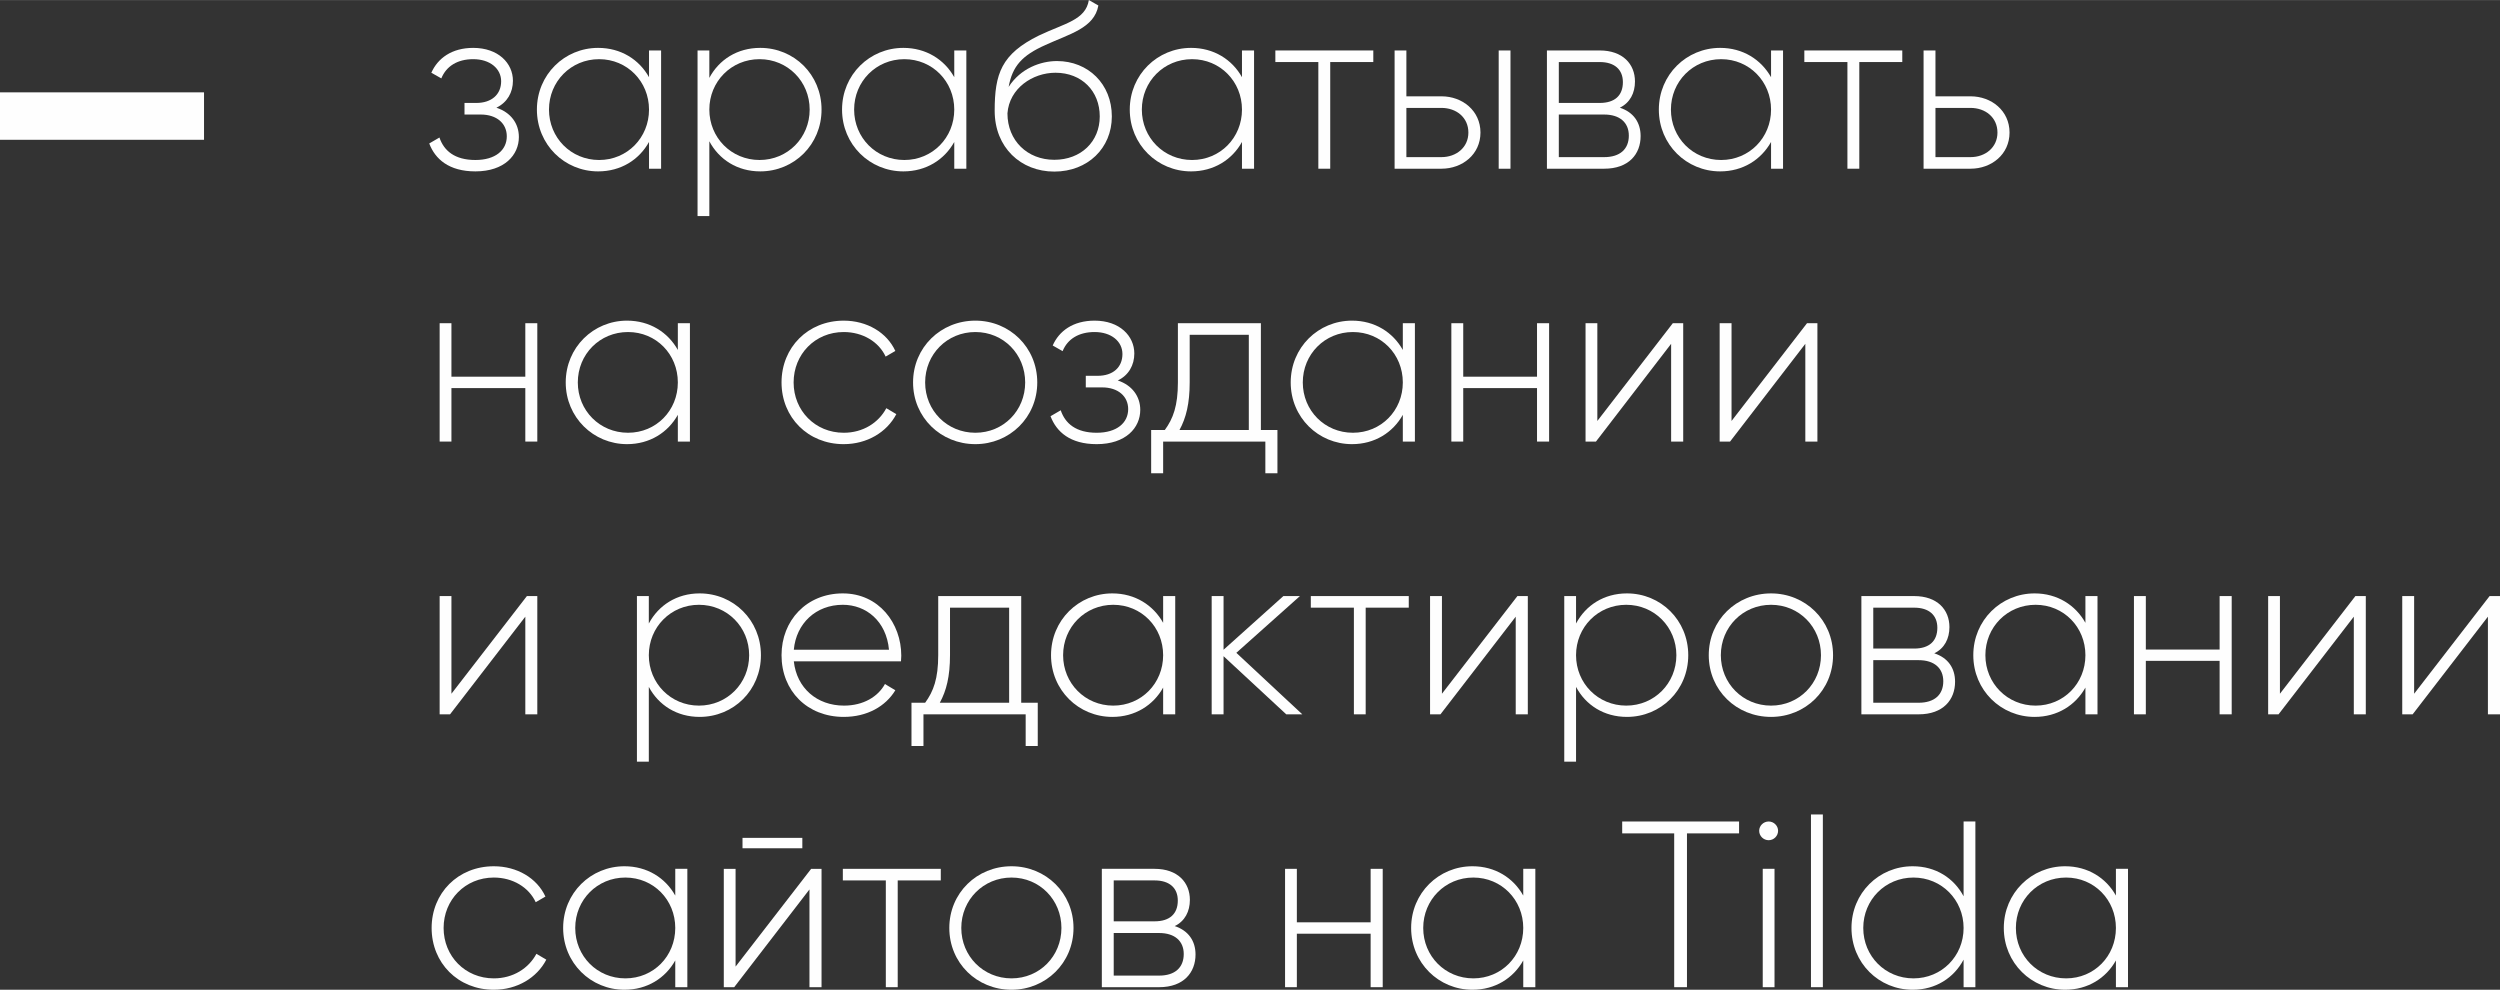 <?xml version="1.0" encoding="UTF-8"?> <!-- Creator: CorelDRAW X8 --> <svg xmlns="http://www.w3.org/2000/svg" xmlns:xlink="http://www.w3.org/1999/xlink" xml:space="preserve" width="1.864cm" height="0.738cm" style="shape-rendering:geometricPrecision; text-rendering:geometricPrecision; image-rendering:optimizeQuality; fill-rule:evenodd; clip-rule:evenodd" viewBox="0 0 25242 9993"><rect x="0" y="0" width="25242" height="9993" fill="#333333" stroke="none"/> <defs> <style type="text/css"> <![CDATA[ .fil0 {fill:#FEFEFE;fill-rule:nonzero} ]]> </style> </defs> <g id="Слой_x0020_1">  <path class="fil0" d="M5012 1087c110,-53 167,-155 167,-272 0,-177 -148,-332 -401,-332 -217,0 -358,105 -423,251l101 57c50,-124 164,-194 322,-194 170,0 282,96 282,223 0,133 -96,219 -251,219l-119 0 0 117 164 0c163,0 263,91 263,220 0,139 -114,239 -317,239 -208,0 -318,-93 -363,-227l-103 60c59,157 198,282 466,282 293,0 439,-165 439,-347 0,-136 -81,-248 -227,-296z"></path> <path id="1" class="fil0" d="M6553 509l0 270c-100,-179 -284,-296 -514,-296 -339,0 -618,270 -618,623 0,354 279,624 618,624 230,0 414,-117 514,-297l0 270 122 0 0 -1194 -122 0zm-504 1106c-284,0 -506,-225 -506,-509 0,-284 222,-509 506,-509 284,0 504,225 504,509 0,284 -220,509 -504,509z"></path> <path id="2" class="fil0" d="M7676 483c-232,0 -416,119 -514,303l0 -277 -119 0 0 1672 119 0 0 -755c98,184 282,304 514,304 342,0 619,-270 619,-624 0,-353 -277,-623 -619,-623zm-7 1132c-285,0 -507,-225 -507,-509 0,-284 222,-509 507,-509 284,0 506,225 506,509 0,284 -222,509 -506,509z"></path> <path id="3" class="fil0" d="M9635 509l0 270c-100,-179 -285,-296 -514,-296 -339,0 -619,270 -619,623 0,354 280,624 619,624 229,0 414,-117 514,-297l0 270 122 0 0 -1194 -122 0zm-504 1106c-285,0 -507,-225 -507,-509 0,-284 222,-509 507,-509 284,0 504,225 504,509 0,284 -220,509 -504,509z"></path> <path id="4" class="fil0" d="M10645 1732c337,0 581,-236 581,-557 0,-327 -239,-559 -554,-559 -165,0 -368,74 -488,261 38,-210 136,-318 371,-423 243,-112 494,-170 535,-399l-96 -55c-33,203 -244,234 -504,358 -380,187 -447,387 -447,760 0,370 263,614 602,614zm0 -119c-272,0 -473,-194 -473,-469 19,-253 254,-410 485,-410 266,0 447,186 447,441 0,254 -189,438 -459,438z"></path> <path id="5" class="fil0" d="M12540 509l0 270c-100,-179 -285,-296 -514,-296 -339,0 -619,270 -619,623 0,354 280,624 619,624 229,0 414,-117 514,-297l0 270 122 0 0 -1194 -122 0zm-504 1106c-285,0 -507,-225 -507,-509 0,-284 222,-509 507,-509 284,0 504,225 504,509 0,284 -220,509 -504,509z"></path> <polygon id="6" class="fil0" points="13866,509 12877,509 12877,626 13311,626 13311,1703 13431,1703 13431,626 13866,626 "></polygon> <path id="7" class="fil0" d="M14554 972l-354 0 0 -463 -119 0 0 1194 473 0c212,0 394,-145 394,-365 0,-220 -182,-366 -394,-366zm578 -463l0 1194 119 0 0 -1194 -119 0zm-578 1077l-354 0 0 -497 354 0c150,0 272,96 272,249 0,150 -122,248 -272,248z"></path> <path id="8" class="fil0" d="M16355 1087c103,-50 153,-148 153,-265 0,-174 -122,-313 -356,-313l-533 0 0 1194 578 0c249,0 368,-148 368,-329 0,-137 -71,-242 -210,-287zm-203 -461c150,0 234,76 234,203 0,134 -81,210 -234,210l-413 0 0 -413 413 0zm45 960l-458 0 0 -430 458 0c158,0 249,81 249,213 0,136 -89,217 -249,217z"></path> <path id="9" class="fil0" d="M17882 509l0 270c-101,-179 -285,-296 -514,-296 -339,0 -619,270 -619,623 0,354 280,624 619,624 229,0 413,-117 514,-297l0 270 121 0 0 -1194 -121 0zm-504 1106c-285,0 -507,-225 -507,-509 0,-284 222,-509 507,-509 284,0 504,225 504,509 0,284 -220,509 -504,509z"></path> <polygon id="10" class="fil0" points="19207,509 18218,509 18218,626 18653,626 18653,1703 18773,1703 18773,626 19207,626 "></polygon> <path id="11" class="fil0" d="M19896 972l-354 0 0 -463 -120 0 0 1194 474 0c212,0 394,-145 394,-365 0,-220 -182,-366 -394,-366zm0 614l-354 0 0 -497 354 0c150,0 272,96 272,249 0,150 -122,248 -272,248z"></path> <polygon id="12" class="fil0" points="5304,3263 5304,3803 4558,3803 4558,3263 4439,3263 4439,4458 4558,4458 4558,3918 5304,3918 5304,4458 5425,4458 5425,3263 "></polygon> <path id="13" class="fil0" d="M6844 3263l0 270c-100,-179 -284,-296 -513,-296 -339,0 -619,270 -619,624 0,353 280,623 619,623 229,0 413,-117 513,-296l0 270 122 0 0 -1195 -122 0zm-503 1106c-285,0 -507,-224 -507,-508 0,-285 222,-509 507,-509 284,0 503,224 503,509 0,284 -219,508 -503,508z"></path> <path id="14" class="fil0" d="M8519 4484c234,0 435,-119 531,-303l-101 -60c-79,148 -236,248 -430,248 -289,0 -506,-224 -506,-508 0,-285 217,-509 506,-509 191,0 354,98 423,248l98 -57c-86,-187 -287,-306 -521,-306 -361,0 -628,270 -628,624 0,353 267,623 628,623z"></path> <path id="15" class="fil0" d="M9848 4484c346,0 625,-270 625,-623 0,-354 -279,-624 -625,-624 -349,0 -629,270 -629,624 0,353 280,623 629,623zm0 -115c-285,0 -507,-224 -507,-508 0,-285 222,-509 507,-509 284,0 503,224 503,509 0,284 -219,508 -503,508z"></path> <path id="16" class="fil0" d="M11286 3841c110,-52 167,-155 167,-272 0,-177 -148,-332 -401,-332 -218,0 -359,105 -423,251l100 57c50,-124 165,-193 323,-193 169,0 281,95 281,222 0,134 -95,220 -250,220l-120 0 0 117 165 0c162,0 263,91 263,219 0,139 -115,239 -318,239 -208,0 -318,-93 -363,-227l-103 60c60,158 198,282 466,282 294,0 440,-165 440,-346 0,-136 -82,-249 -227,-297z"></path> <path id="17" class="fil0" d="M12731 4341l0 -1078 -838 0 0 598c0,236 -48,365 -132,480l-138 0 0 437 121 0 0 -320 1032 0 0 320 122 0 0 -437 -167 0zm-822 0c67,-122 103,-268 103,-480l0 -481 597 0 0 961 -700 0z"></path> <path id="18" class="fil0" d="M14164 3263l0 270c-100,-179 -284,-296 -513,-296 -340,0 -619,270 -619,624 0,353 279,623 619,623 229,0 413,-117 513,-296l0 270 122 0 0 -1195 -122 0zm-504 1106c-284,0 -506,-224 -506,-508 0,-285 222,-509 506,-509 285,0 504,224 504,509 0,284 -219,508 -504,508z"></path> <polygon id="19" class="fil0" points="15519,3263 15519,3803 14774,3803 14774,3263 14654,3263 14654,4458 14774,4458 14774,3918 15519,3918 15519,4458 15641,4458 15641,3263 "></polygon> <polygon id="20" class="fil0" points="16890,3263 16128,4250 16128,3263 16009,3263 16009,4458 16114,4458 16873,3471 16873,4458 16995,4458 16995,3263 "></polygon> <polygon id="21" class="fil0" points="18245,3263 17483,4250 17483,3263 17363,3263 17363,4458 17468,4458 18228,3471 18228,4458 18350,4458 18350,3263 "></polygon> <polygon id="22" class="fil0" points="5320,6018 4558,7004 4558,6018 4439,6018 4439,7212 4544,7212 5304,6226 5304,7212 5425,7212 5425,6018 "></polygon> <path id="23" class="fil0" d="M7064 5991c-231,0 -415,120 -513,304l0 -277 -120 0 0 1672 120 0 0 -755c98,184 282,303 513,303 342,0 619,-269 619,-623 0,-354 -277,-624 -619,-624zm-7 1133c-284,0 -506,-225 -506,-509 0,-284 222,-509 506,-509 285,0 507,225 507,509 0,284 -222,509 -507,509z"></path> <path id="24" class="fil0" d="M8510 5991c-366,0 -619,273 -619,624 0,361 260,623 628,623 237,0 423,-107 521,-269l-105 -63c-69,127 -217,218 -413,218 -273,0 -478,-177 -507,-447l1082 0c0,-19 3,-38 3,-57 0,-328 -227,-629 -590,-629zm0 115c234,0 439,163 466,454l-961 0c24,-265 222,-454 495,-454z"></path> <path id="25" class="fil0" d="M10311 7095l0 -1077 -838 0 0 597c0,237 -48,365 -132,480l-138 0 0 437 121 0 0 -320 1032 0 0 320 122 0 0 -437 -167 0zm-822 0c67,-122 103,-267 103,-480l0 -480 597 0 0 960 -700 0z"></path> <path id="26" class="fil0" d="M11744 6018l0 270c-100,-179 -284,-297 -513,-297 -340,0 -619,270 -619,624 0,354 279,623 619,623 229,0 413,-117 513,-296l0 270 122 0 0 -1194 -122 0zm-504 1106c-284,0 -506,-225 -506,-509 0,-284 222,-509 506,-509 285,0 504,225 504,509 0,284 -219,509 -504,509z"></path> <polygon id="27" class="fil0" points="13149,7212 12483,6591 13125,6018 12958,6018 12354,6560 12354,6018 12234,6018 12234,7212 12354,7212 12354,6625 12987,7212 "></polygon> <polygon id="28" class="fil0" points="14224,6018 13235,6018 13235,6135 13670,6135 13670,7212 13789,7212 13789,6135 14224,6135 "></polygon> <polygon id="29" class="fil0" points="15321,6018 14559,7004 14559,6018 14439,6018 14439,7212 14544,7212 15304,6226 15304,7212 15426,7212 15426,6018 "></polygon> <path id="30" class="fil0" d="M16427 5991c-232,0 -416,120 -514,304l0 -277 -119 0 0 1672 119 0 0 -755c98,184 282,303 514,303 341,0 619,-269 619,-623 0,-354 -278,-624 -619,-624zm-7 1133c-285,0 -507,-225 -507,-509 0,-284 222,-509 507,-509 284,0 506,225 506,509 0,284 -222,509 -506,509z"></path> <path id="31" class="fil0" d="M17882 7238c346,0 626,-269 626,-623 0,-354 -280,-624 -626,-624 -349,0 -629,270 -629,624 0,354 280,623 629,623zm0 -114c-285,0 -507,-225 -507,-509 0,-284 222,-509 507,-509 284,0 504,225 504,509 0,284 -220,509 -504,509z"></path> <path id="32" class="fil0" d="M19530 6596c103,-50 153,-148 153,-265 0,-175 -122,-313 -356,-313l-533 0 0 1194 578 0c249,0 368,-148 368,-329 0,-137 -71,-242 -210,-287zm-203 -461c150,0 234,76 234,203 0,134 -81,210 -234,210l-413 0 0 -413 413 0zm45 960l-458 0 0 -430 458 0c158,0 249,81 249,213 0,136 -89,217 -249,217z"></path> <path id="33" class="fil0" d="M21056 6018l0 270c-100,-179 -284,-297 -513,-297 -339,0 -619,270 -619,624 0,354 280,623 619,623 229,0 413,-117 513,-296l0 270 122 0 0 -1194 -122 0zm-503 1106c-285,0 -507,-225 -507,-509 0,-284 222,-509 507,-509 284,0 503,225 503,509 0,284 -219,509 -503,509z"></path> <polygon id="34" class="fil0" points="22411,6018 22411,6558 21666,6558 21666,6018 21546,6018 21546,7212 21666,7212 21666,6672 22411,6672 22411,7212 22533,7212 22533,6018 "></polygon> <polygon id="35" class="fil0" points="23782,6018 23020,7004 23020,6018 22901,6018 22901,7212 23006,7212 23766,6226 23766,7212 23887,7212 23887,6018 "></polygon> <polygon id="36" class="fil0" points="25137,6018 24375,7004 24375,6018 24255,6018 24255,7212 24360,7212 25120,6226 25120,7212 25242,7212 25242,6018 "></polygon> <path id="37" class="fil0" d="M4986 9993c234,0 435,-120 530,-304l-100 -59c-79,148 -237,248 -430,248 -289,0 -507,-224 -507,-509 0,-284 218,-509 507,-509 191,0 353,98 423,249l98 -57c-86,-187 -287,-306 -521,-306 -361,0 -628,270 -628,623 0,354 267,624 628,624z"></path> <path id="38" class="fil0" d="M6818 8772l0 270c-100,-179 -284,-296 -513,-296 -340,0 -619,270 -619,623 0,354 279,624 619,624 229,0 413,-117 513,-296l0 270 122 0 0 -1195 -122 0zm-504 1106c-284,0 -506,-224 -506,-509 0,-284 222,-509 506,-509 285,0 504,225 504,509 0,285 -219,509 -504,509z"></path> <path id="39" class="fil0" d="M7497 8564l604 0 0 -105 -604 0 0 105zm693 208l-763 987 0 -987 -119 0 0 1195 105 0 760 -987 0 987 122 0 0 -1195 -105 0z"></path> <polygon id="40" class="fil0" points="9499,8772 8510,8772 8510,8889 8944,8889 8944,9967 9064,9967 9064,8889 9499,8889 "></polygon> <path id="41" class="fil0" d="M10213 9993c346,0 626,-270 626,-624 0,-353 -280,-623 -626,-623 -349,0 -628,270 -628,623 0,354 279,624 628,624zm0 -115c-284,0 -507,-224 -507,-509 0,-284 223,-509 507,-509 284,0 504,225 504,509 0,285 -220,509 -504,509z"></path> <path id="42" class="fil0" d="M11861 9350c103,-50 153,-148 153,-265 0,-174 -122,-313 -356,-313l-533 0 0 1195 579 0c248,0 367,-149 367,-330 0,-136 -71,-241 -210,-287zm-203 -461c151,0 234,77 234,203 0,134 -81,210 -234,210l-413 0 0 -413 413 0zm46 961l-459 0 0 -430 459 0c157,0 248,81 248,212 0,136 -88,218 -248,218z"></path> <polygon id="43" class="fil0" points="13839,8772 13839,9312 13094,9312 13094,8772 12975,8772 12975,9967 13094,9967 13094,9427 13839,9427 13839,9967 13961,9967 13961,8772 "></polygon> <path id="44" class="fil0" d="M15380 8772l0 270c-100,-179 -284,-296 -513,-296 -340,0 -619,270 -619,623 0,354 279,624 619,624 229,0 413,-117 513,-296l0 270 122 0 0 -1195 -122 0zm-504 1106c-284,0 -506,-224 -506,-509 0,-284 222,-509 506,-509 284,0 504,225 504,509 0,285 -220,509 -504,509z"></path> <polygon id="45" class="fil0" points="17559,8294 16379,8294 16379,8414 16904,8414 16904,9967 17033,9967 17033,8414 17559,8414 "></polygon> <path id="46" class="fil0" d="M17858 8483c52,0 95,-43 95,-95 0,-51 -43,-94 -95,-94 -53,0 -96,43 -96,94 0,52 43,95 96,95zm-60 1484l119 0 0 -1195 -119 0 0 1195z"></path> <polygon id="47" class="fil0" points="18285,9967 18405,9967 18405,8223 18285,8223 "></polygon> <path id="48" class="fil0" d="M19826 8294l0 755c-98,-184 -282,-303 -514,-303 -341,0 -618,270 -618,623 0,354 277,624 618,624 232,0 416,-120 514,-304l0 278 119 0 0 -1673 -119 0zm-506 1584c-285,0 -507,-224 -507,-509 0,-284 222,-509 507,-509 284,0 506,225 506,509 0,285 -222,509 -506,509z"></path> <path id="49" class="fil0" d="M21364 8772l0 270c-100,-179 -284,-296 -513,-296 -339,0 -619,270 -619,623 0,354 280,624 619,624 229,0 413,-117 513,-296l0 270 122 0 0 -1195 -122 0zm-503 1106c-285,0 -507,-224 -507,-509 0,-284 222,-509 507,-509 284,0 503,225 503,509 0,285 -219,509 -503,509z"></path> <polygon class="fil0" points="0,1411 2060,1411 2060,932 0,932 "></polygon> </g> </svg> 